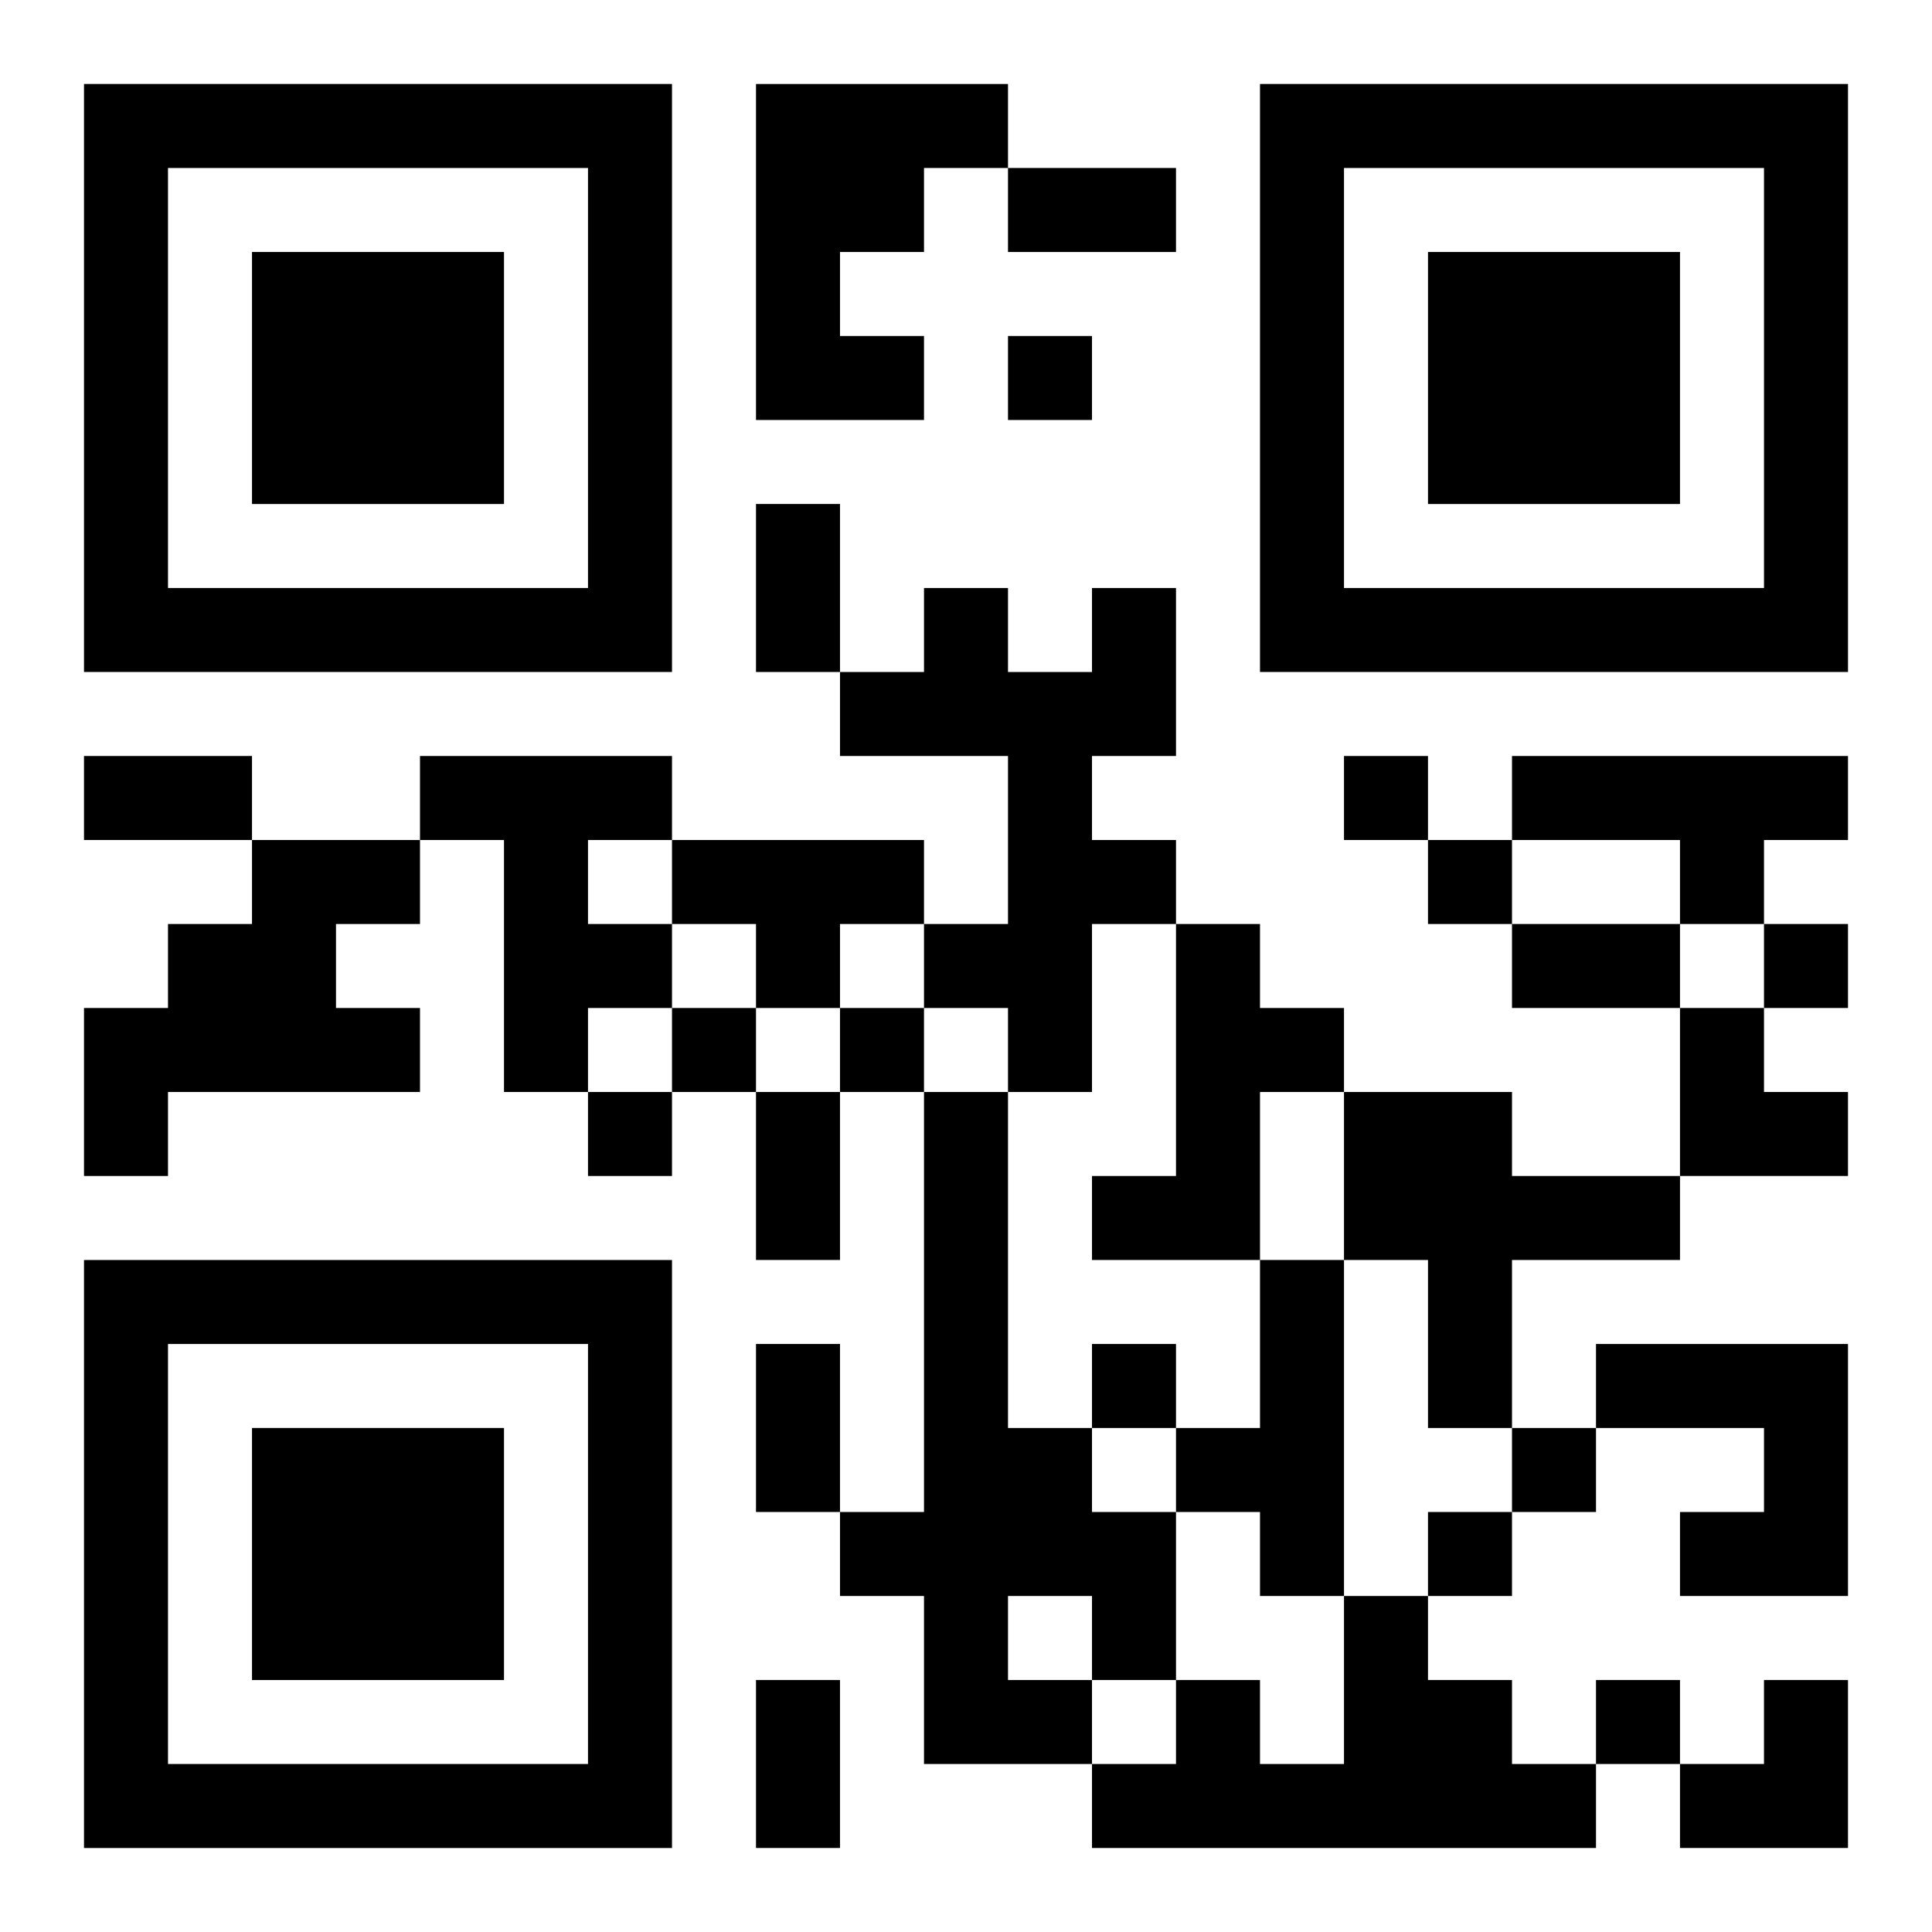 <?xml version="1.0" encoding="UTF-8"?>
<svg width="250" height="250" baseProfile="full" version="1.1" viewBox="-1 -1 23 23" xmlns="http://www.w3.org/2000/svg" xmlns:xlink="http://www.w3.org/1999/xlink"><symbol id="a"><path d="m0 7v7h7v-7h-7zm1 1h5v5h-5v-5zm1 1v3h3v-3h-3z"/></symbol><use y="-7" xlink:href="#a"/><use y="7" xlink:href="#a"/><use x="14" y="-7" xlink:href="#a"/><path d="m8 0h3v1h-1v1h-1v1h1v1h-2v-4m4 6h1v2h-1v1h1v1h-1v2h-1v-1h-1v-1h1v-2h-2v-1h1v-1h1v1h1v-1m-8 2h3v1h-1v1h1v1h-1v1h-1v-3h-1v-1m13 0h4v1h-1v1h-1v-1h-2v-1m-15 1h2v1h-1v1h1v1h-3v1h-1v-2h1v-1h1v-1m5 0h3v1h-1v1h-1v-1h-1v-1m6 1h1v1h1v1h-1v2h-2v-1h1v-3m-3 2h1v4h1v1h1v2h-1v1h-2v-2h-1v-1h1v-5m1 6v1h1v-1h-1m4-6h2v1h2v1h-2v2h-1v-2h-1v-2m-1 2h1v4h-1v-1h-1v-1h1v-2m4 1h3v3h-2v-1h1v-1h-2v-1m-3 3h1v1h1v1h1v1h-6v-1h1v-1h1v1h1v-2m-4-15v1h1v-1h-1m4 5v1h1v-1h-1m1 1v1h1v-1h-1m4 1v1h1v-1h-1m-13 1v1h1v-1h-1m2 0v1h1v-1h-1m-3 1v1h1v-1h-1m6 3v1h1v-1h-1m5 1v1h1v-1h-1m-1 1v1h1v-1h-1m2 2v1h1v-1h-1m-7-18h2v1h-2v-1m-3 4h1v2h-1v-2m-8 3h2v1h-2v-1m17 2h2v1h-2v-1m-9 2h1v2h-1v-2m0 3h1v2h-1v-2m0 4h1v2h-1v-2m11-8h1v1h1v1h-2zm0 8m1 0h1v2h-2v-1h1z"/></svg>
